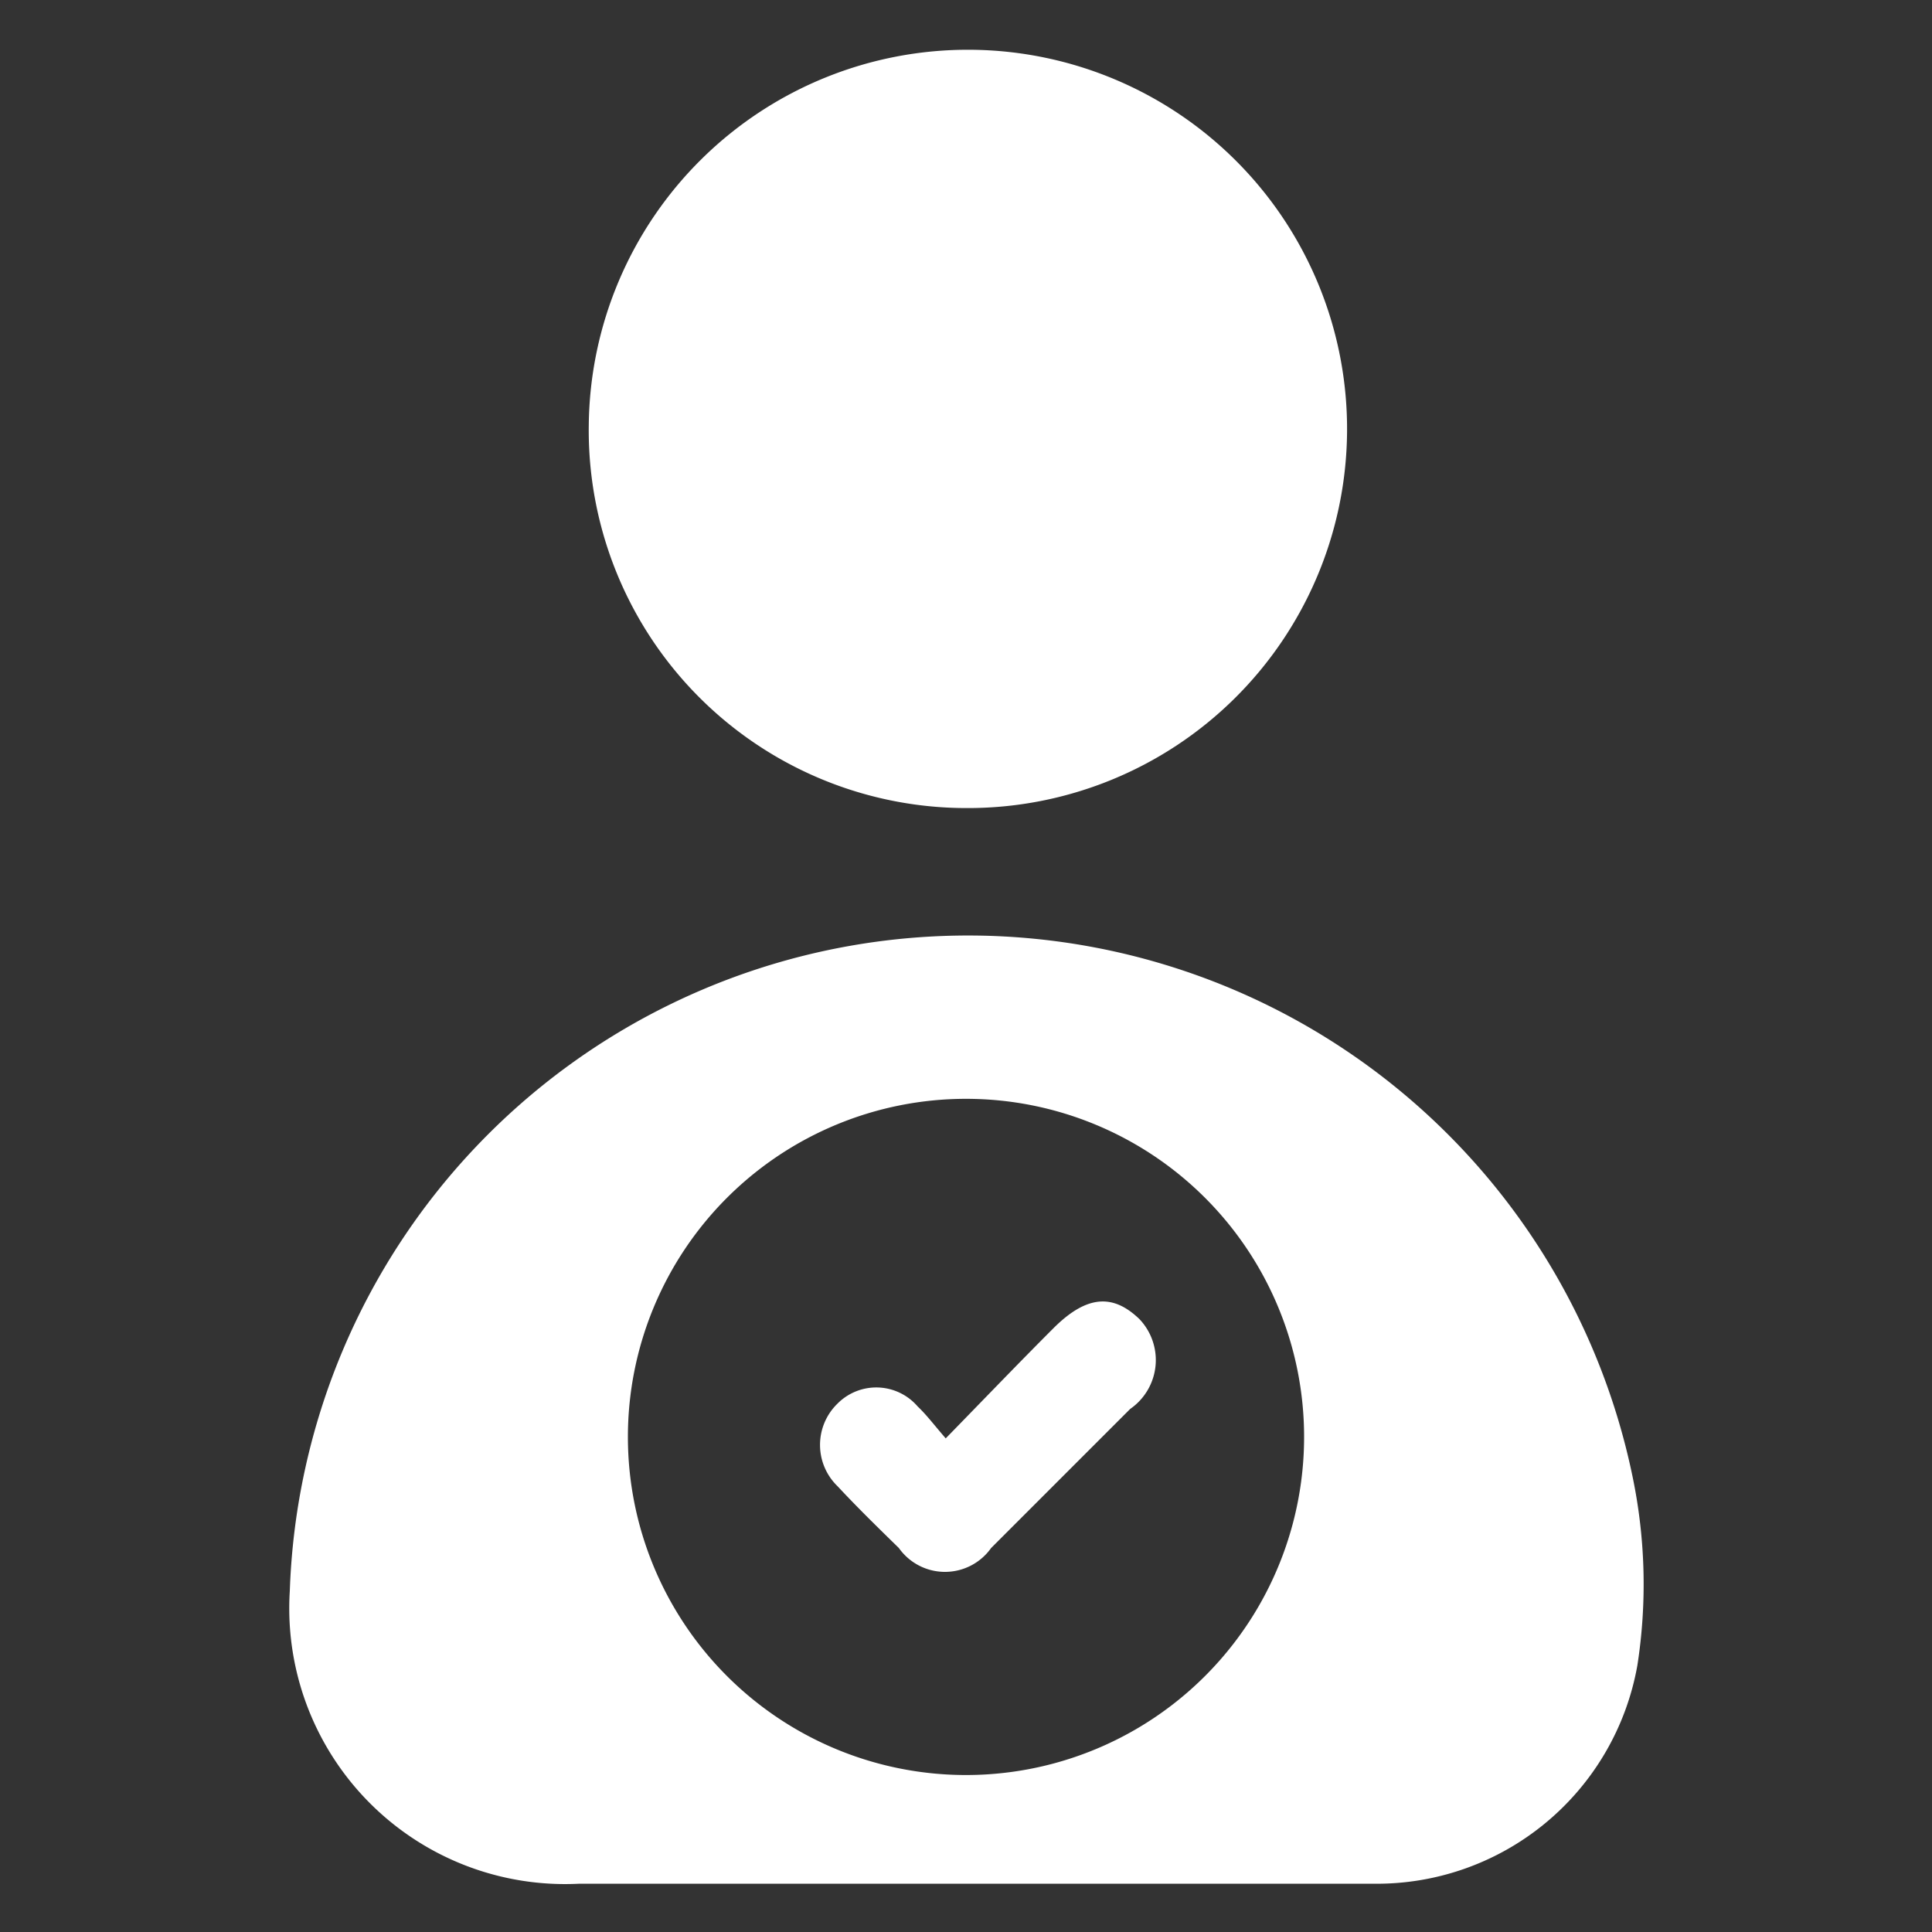 <svg id="Layer_1" data-name="Layer 1" xmlns="http://www.w3.org/2000/svg" viewBox="0 0 40 40"><rect x="0" y="0" width="40" height="40" fill="#333333" stroke="none"/><defs><style>.cls-1{fill:#fff;}</style></defs><path class="cls-1" d="M33.8,30.57A14.05,14.05,0,0,0,6,32.94a5.71,5.71,0,0,0,6,6.06H28.41a5.48,5.48,0,0,0,5.49-4.52A10.94,10.94,0,0,0,33.8,30.57ZM20,36.75a7,7,0,1,1,7-7A7,7,0,0,1,20,36.75Z"/><path class="cls-1" d="M12.19,8.8A7.85,7.85,0,1,1,20,16.73,7.82,7.82,0,0,1,12.19,8.8Z"/><path class="cls-1" d="M23.4,29.17l-2.88,2.88a1.17,1.17,0,0,1-1.91,0c-.43-.42-.86-.84-1.27-1.28a1.19,1.19,0,0,1,0-1.71,1.13,1.13,0,0,1,1.66.06c.18.17.33.37.58.66.8-.82,1.51-1.56,2.23-2.28s1.26-.69,1.78-.19A1.23,1.23,0,0,1,23.4,29.17Z"/></svg>